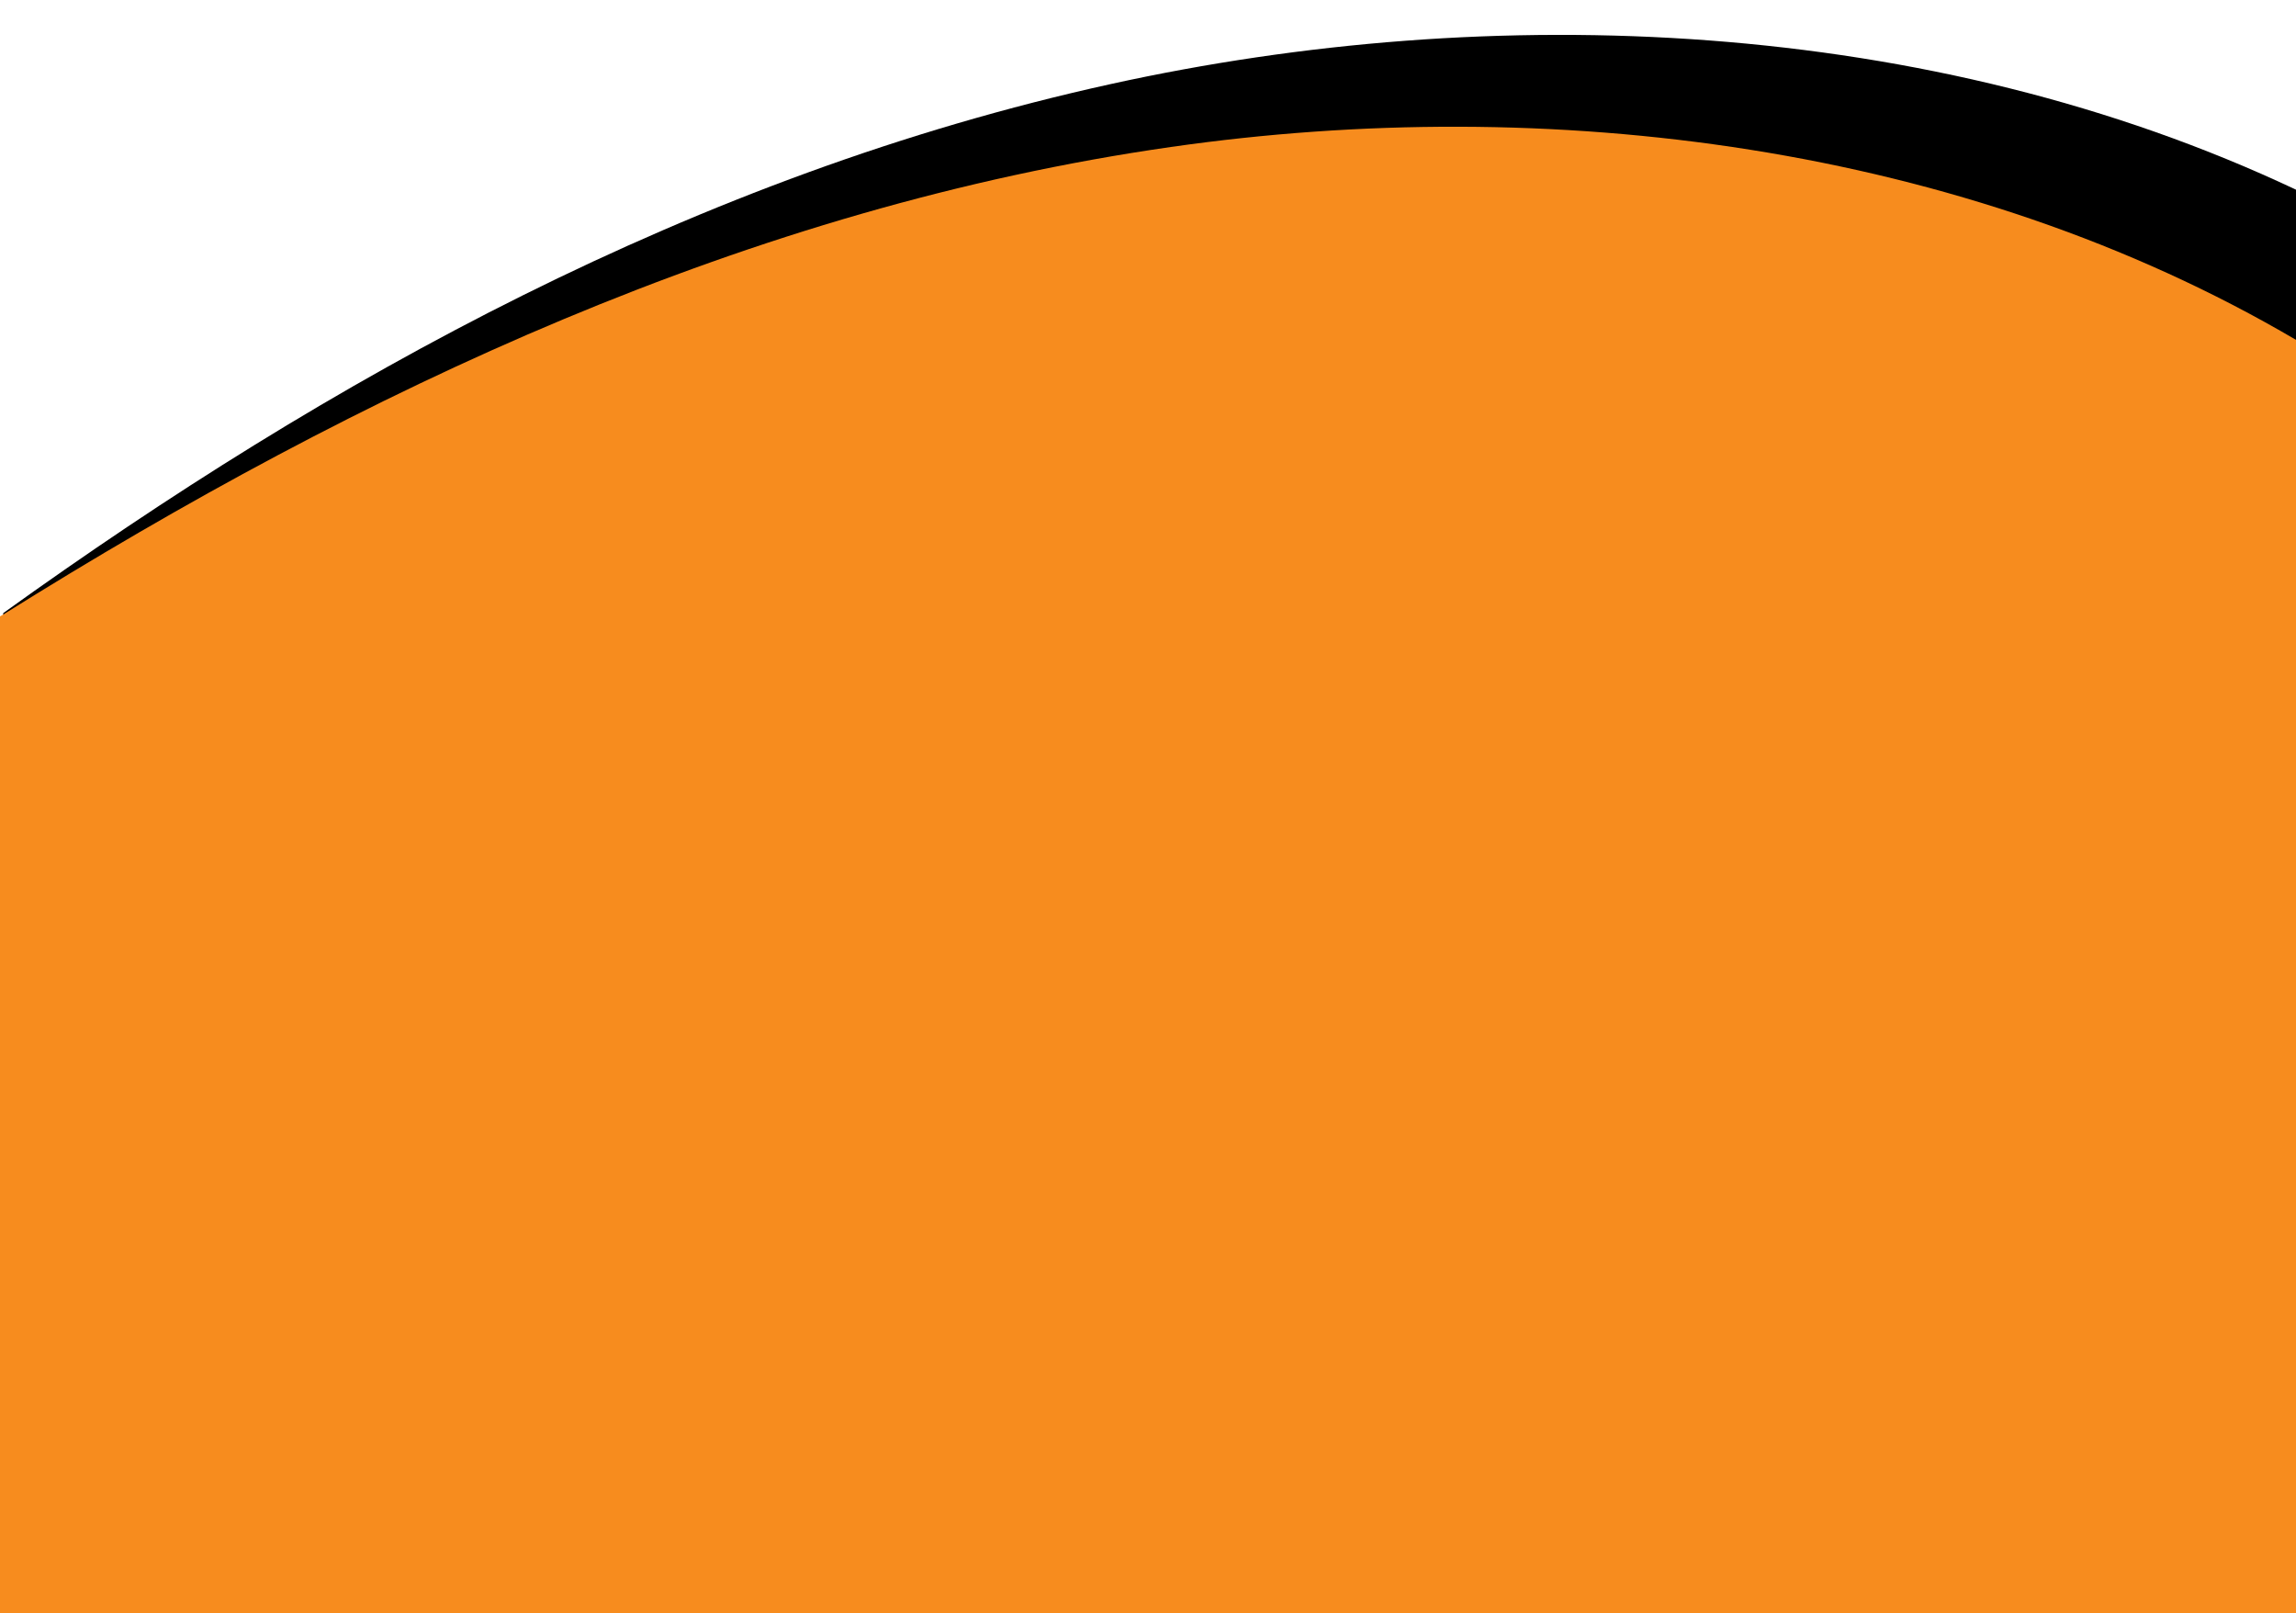 <?xml version="1.0" encoding="UTF-8" standalone="no"?><svg xmlns="http://www.w3.org/2000/svg" xmlns:xlink="http://www.w3.org/1999/xlink" fill="#000000" height="351.2" preserveAspectRatio="xMidYMid meet" version="1" viewBox="0.0 -7.6 500.0 351.2" width="500" zoomAndPan="magnify"><g id="change1_1"><path d="M500,33.7v295.8H2.1L0.7,126.2v-0.3C71.5,75,151.4,30.6,241.9,10.7C325-7.6,420.1-4,500,33.7z" fill="#000000"/></g><g id="change2_1"><path d="M500,66.4v277.2H0v-217c0.2-0.1,0.5-0.3,0.7-0.4C78.8,77.3,163.4,37.5,255,24.4 C337.2,12.6,427.5,23.8,500,66.4z" fill="#f78c1e"/></g></svg>